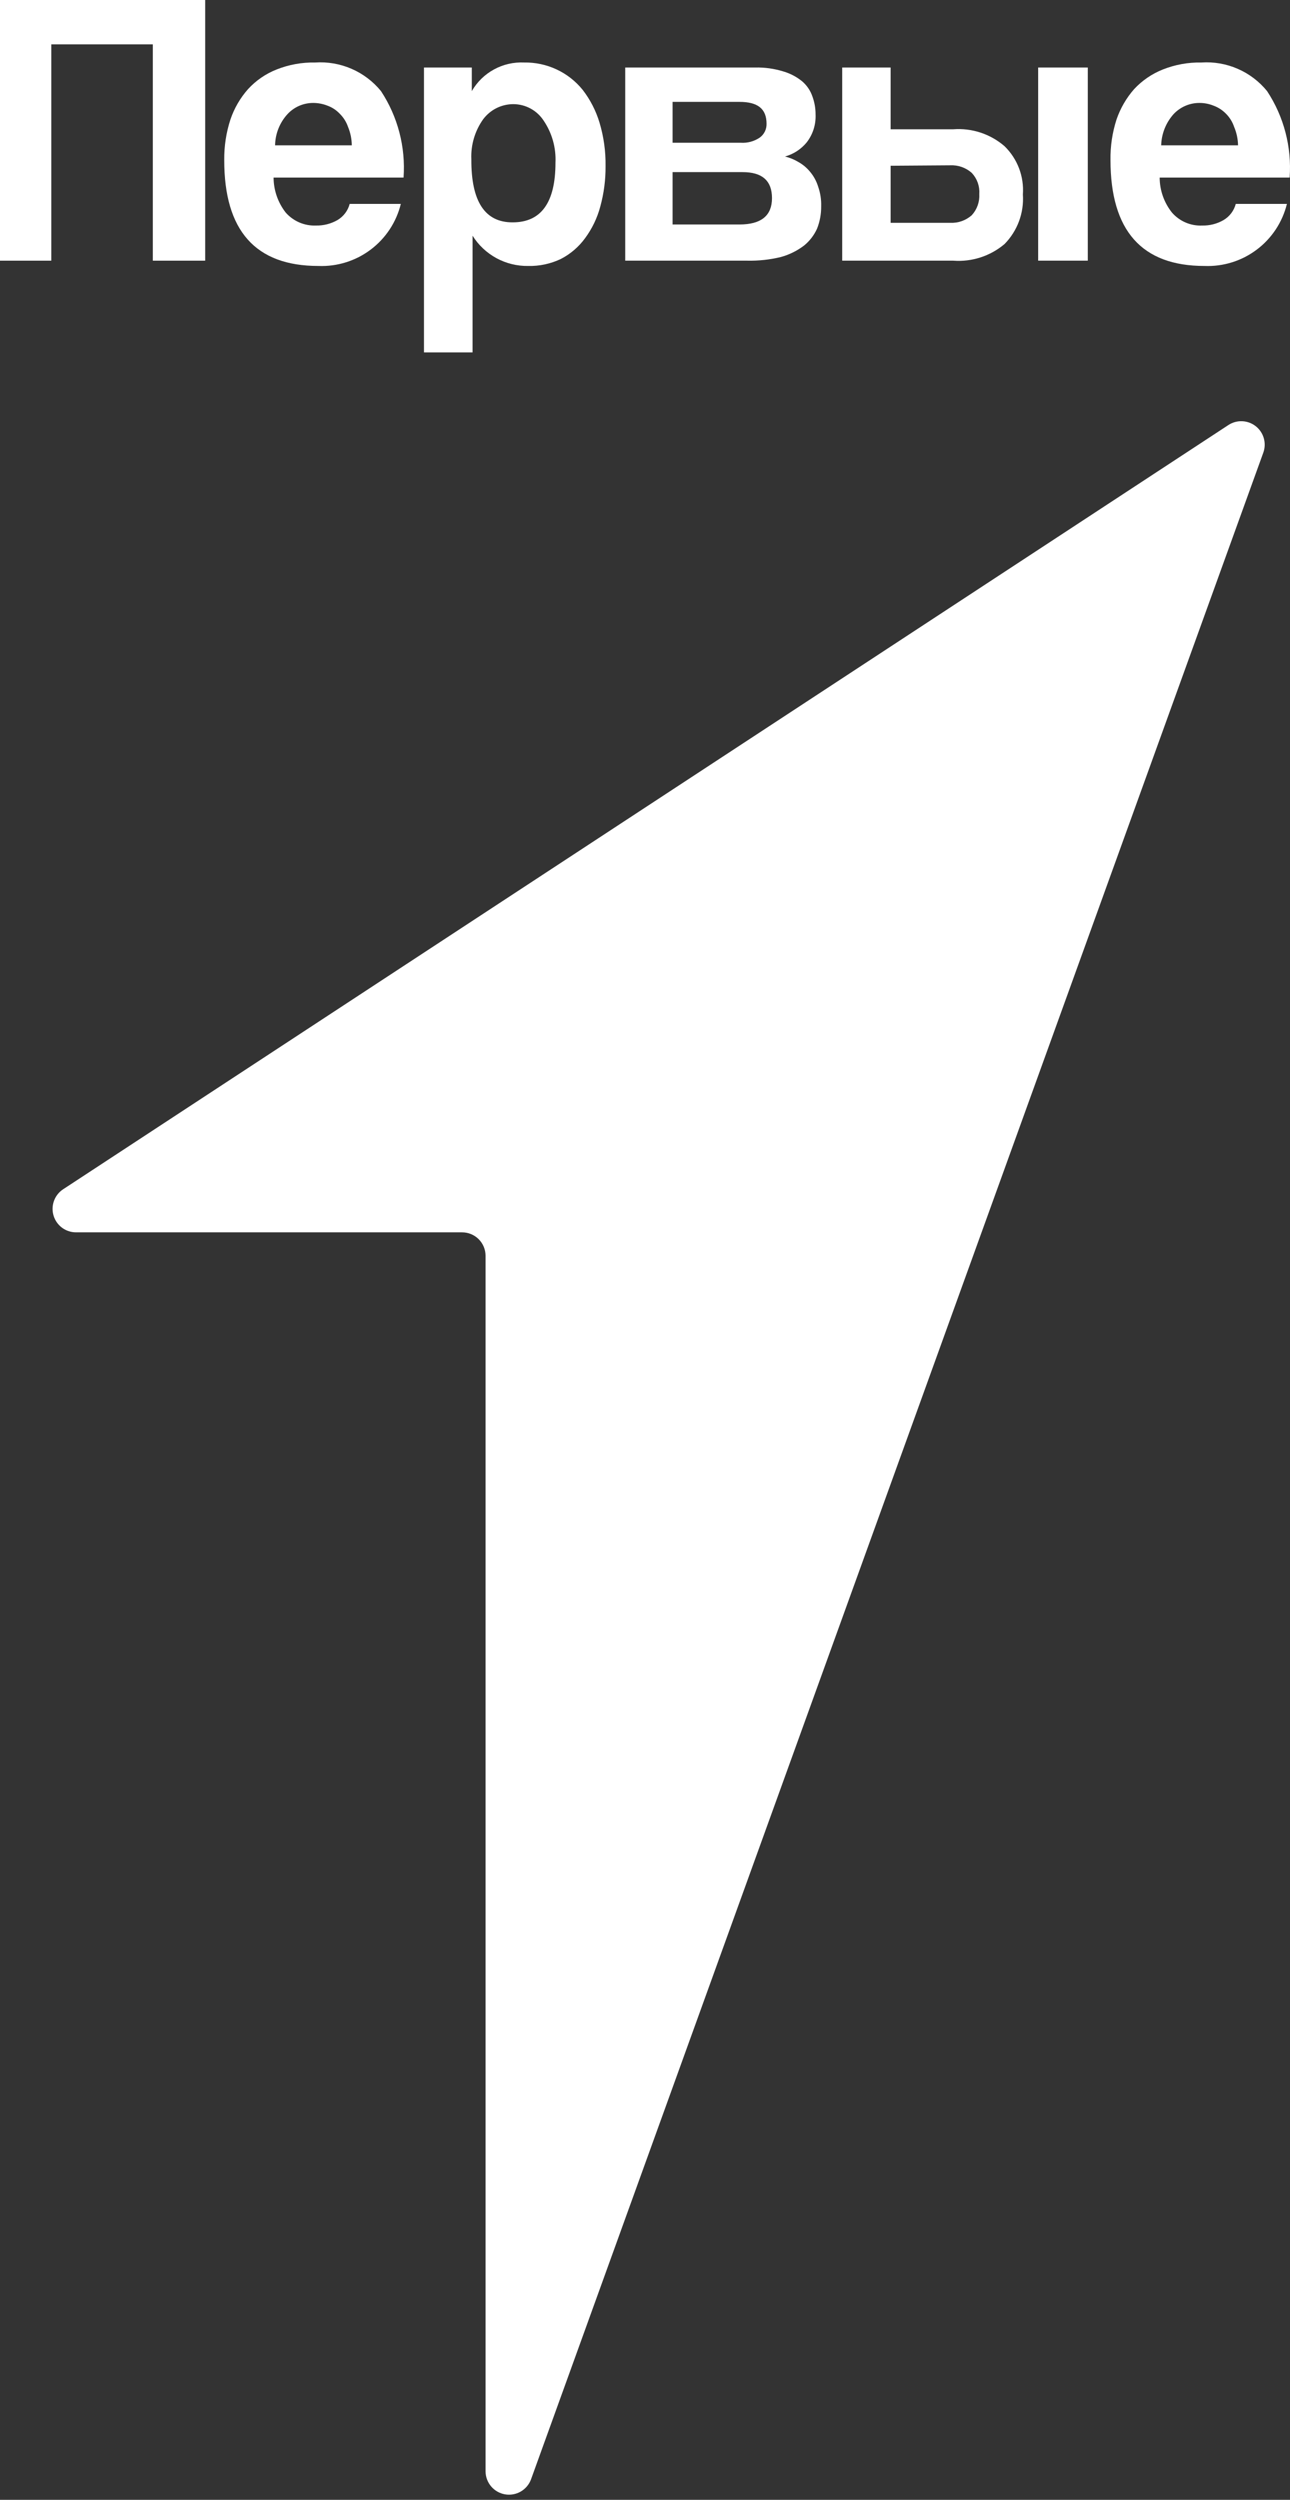 <?xml version="1.0" encoding="UTF-8"?> <svg xmlns="http://www.w3.org/2000/svg" width="143" height="277" viewBox="0 0 143 277" fill="none"><rect x="0" y="0" width="143" height="277" fill="#333333" stroke="none"/><path d="M51.209 136.553H8.437C7.875 136.555 7.328 136.375 6.877 136.041C6.426 135.706 6.096 135.234 5.936 134.696C5.775 134.158 5.793 133.582 5.987 133.055C6.181 132.528 6.54 132.078 7.011 131.772L136.167 47.1C136.623 46.8 137.162 46.651 137.707 46.675C138.252 46.698 138.776 46.892 139.204 47.23C139.633 47.568 139.945 48.032 140.095 48.556C140.245 49.081 140.227 49.639 140.042 50.153L58.858 274.75C58.644 275.317 58.239 275.791 57.712 276.091C57.185 276.391 56.57 276.497 55.973 276.392C55.377 276.286 54.835 275.976 54.443 275.513C54.051 275.051 53.833 274.467 53.826 273.861V139.153C53.826 138.81 53.758 138.471 53.627 138.154C53.495 137.837 53.302 137.55 53.059 137.308C52.815 137.067 52.527 136.876 52.209 136.746C51.892 136.616 51.552 136.551 51.209 136.553Z" fill="white"></path><path d="M16.941 28.884V4.915H5.686V28.884H0V0H22.745V28.884H16.941Z" fill="white"></path><path d="M38.998 16.103C38.991 15.4 38.849 14.705 38.579 14.056C38.385 13.498 38.064 12.992 37.64 12.58C37.266 12.19 36.806 11.891 36.298 11.708C35.796 11.509 35.261 11.407 34.721 11.406C34.182 11.405 33.648 11.516 33.154 11.732C32.66 11.949 32.217 12.266 31.853 12.664C30.997 13.607 30.514 14.829 30.494 16.103H38.998ZM30.326 19.675C30.334 21.08 30.805 22.442 31.668 23.55C32.085 24.025 32.602 24.401 33.183 24.651C33.763 24.9 34.392 25.017 35.023 24.992C35.857 25.01 36.68 24.802 37.405 24.389C38.077 23.993 38.566 23.348 38.764 22.594H44.433C43.936 24.618 42.754 26.409 41.088 27.662C39.422 28.915 37.374 29.554 35.291 29.471C28.325 29.471 24.847 25.557 24.858 17.73C24.841 16.204 25.073 14.685 25.546 13.234C25.967 11.998 26.628 10.858 27.492 9.88C28.37 8.922 29.454 8.177 30.662 7.699C32.022 7.16 33.476 6.897 34.939 6.927C36.32 6.835 37.703 7.075 38.972 7.626C40.242 8.178 41.361 9.025 42.236 10.098C44.099 12.929 44.977 16.295 44.735 19.675H30.326Z" fill="white"></path><path d="M56.829 24.64C59.993 24.64 61.576 22.437 61.576 18.032C61.654 16.377 61.195 14.741 60.267 13.368C59.903 12.81 59.406 12.35 58.821 12.031C58.235 11.712 57.58 11.543 56.913 11.54C56.261 11.539 55.619 11.69 55.036 11.981C54.454 12.272 53.948 12.696 53.558 13.217C52.638 14.512 52.177 16.076 52.25 17.663C52.227 22.326 53.754 24.651 56.829 24.64ZM46.999 39.049V7.481H52.3V10.098C52.882 9.086 53.732 8.255 54.756 7.696C55.78 7.137 56.938 6.871 58.104 6.927C59.345 6.906 60.576 7.168 61.701 7.694C62.826 8.22 63.816 8.996 64.595 9.963C65.432 11.047 66.063 12.275 66.457 13.586C66.927 15.153 67.153 16.782 67.128 18.417C67.14 19.93 66.942 21.437 66.541 22.896C66.206 24.154 65.637 25.338 64.863 26.385C64.158 27.358 63.233 28.151 62.163 28.699C61.037 29.235 59.802 29.499 58.556 29.471C57.326 29.491 56.111 29.192 55.029 28.605C53.948 28.017 53.037 27.16 52.384 26.116V39.049H46.999Z" fill="white"></path><path d="M69.308 28.884V7.481H83.716C84.773 7.457 85.827 7.604 86.836 7.917C87.595 8.139 88.302 8.509 88.916 9.007C89.44 9.454 89.834 10.034 90.057 10.685C90.291 11.324 90.411 12 90.409 12.681C90.459 13.8 90.108 14.9 89.419 15.784C88.799 16.537 87.961 17.082 87.021 17.344C87.541 17.469 88.038 17.673 88.497 17.948C88.984 18.218 89.416 18.577 89.772 19.005C90.191 19.495 90.505 20.066 90.694 20.682C90.939 21.382 91.053 22.121 91.03 22.862C91.038 23.706 90.885 24.543 90.577 25.328C90.249 26.058 89.755 26.701 89.134 27.207C88.363 27.793 87.486 28.226 86.551 28.482C85.338 28.776 84.092 28.911 82.844 28.884H69.308ZM81.972 24.875C84.371 24.875 85.578 23.902 85.578 21.957C85.578 20.011 84.488 19.072 82.308 19.072H74.558V24.875H81.972ZM82.106 15.818C82.855 15.869 83.599 15.668 84.22 15.247C84.46 15.073 84.654 14.843 84.786 14.577C84.917 14.311 84.982 14.017 84.975 13.721C84.975 12.043 83.985 11.289 81.972 11.289H74.558V15.818H82.106Z" fill="white"></path><path d="M98.729 7.481V14.325H105.673C106.698 14.248 107.728 14.374 108.704 14.696C109.679 15.019 110.582 15.531 111.359 16.203C112.066 16.894 112.614 17.73 112.965 18.654C113.316 19.579 113.46 20.568 113.389 21.554C113.457 22.56 113.311 23.568 112.961 24.514C112.611 25.459 112.065 26.32 111.359 27.039C109.78 28.377 107.737 29.039 105.673 28.884H93.361V7.481H98.729ZM98.729 18.367V24.691H105.338C106.21 24.732 107.065 24.431 107.719 23.852C108.01 23.537 108.234 23.167 108.378 22.763C108.522 22.36 108.583 21.931 108.558 21.504C108.589 21.075 108.531 20.645 108.386 20.241C108.242 19.837 108.015 19.467 107.719 19.155C107.065 18.576 106.21 18.275 105.338 18.317L98.729 18.367ZM115.083 28.884V7.481H120.585V28.884H115.083Z" fill="white"></path><path d="M137.241 16.103C137.228 15.399 137.08 14.704 136.805 14.056C136.617 13.499 136.301 12.993 135.882 12.58C135.499 12.193 135.035 11.895 134.523 11.708C134.028 11.508 133.498 11.405 132.964 11.406C132.422 11.404 131.885 11.515 131.389 11.732C130.892 11.948 130.446 12.266 130.078 12.664C129.235 13.615 128.754 14.832 128.72 16.103H137.241ZM128.552 19.675C128.556 21.083 129.035 22.448 129.911 23.55C130.325 24.028 130.842 24.406 131.423 24.656C132.004 24.905 132.634 25.021 133.265 24.992C134.094 25.012 134.913 24.803 135.63 24.389C136.303 23.993 136.791 23.348 136.989 22.594H142.659C142.161 24.618 140.98 26.409 139.314 27.662C137.648 28.915 135.6 29.554 133.517 29.471C126.573 29.471 123.101 25.557 123.101 17.73C123.078 16.205 123.304 14.686 123.772 13.234C124.197 12.001 124.857 10.861 125.717 9.88C126.605 8.925 127.693 8.181 128.904 7.699C130.264 7.16 131.719 6.897 133.182 6.927C134.56 6.835 135.941 7.075 137.207 7.627C138.474 8.178 139.59 9.026 140.461 10.098C142.325 12.929 143.203 16.295 142.96 19.675H128.552Z" fill="white"></path></svg> 
